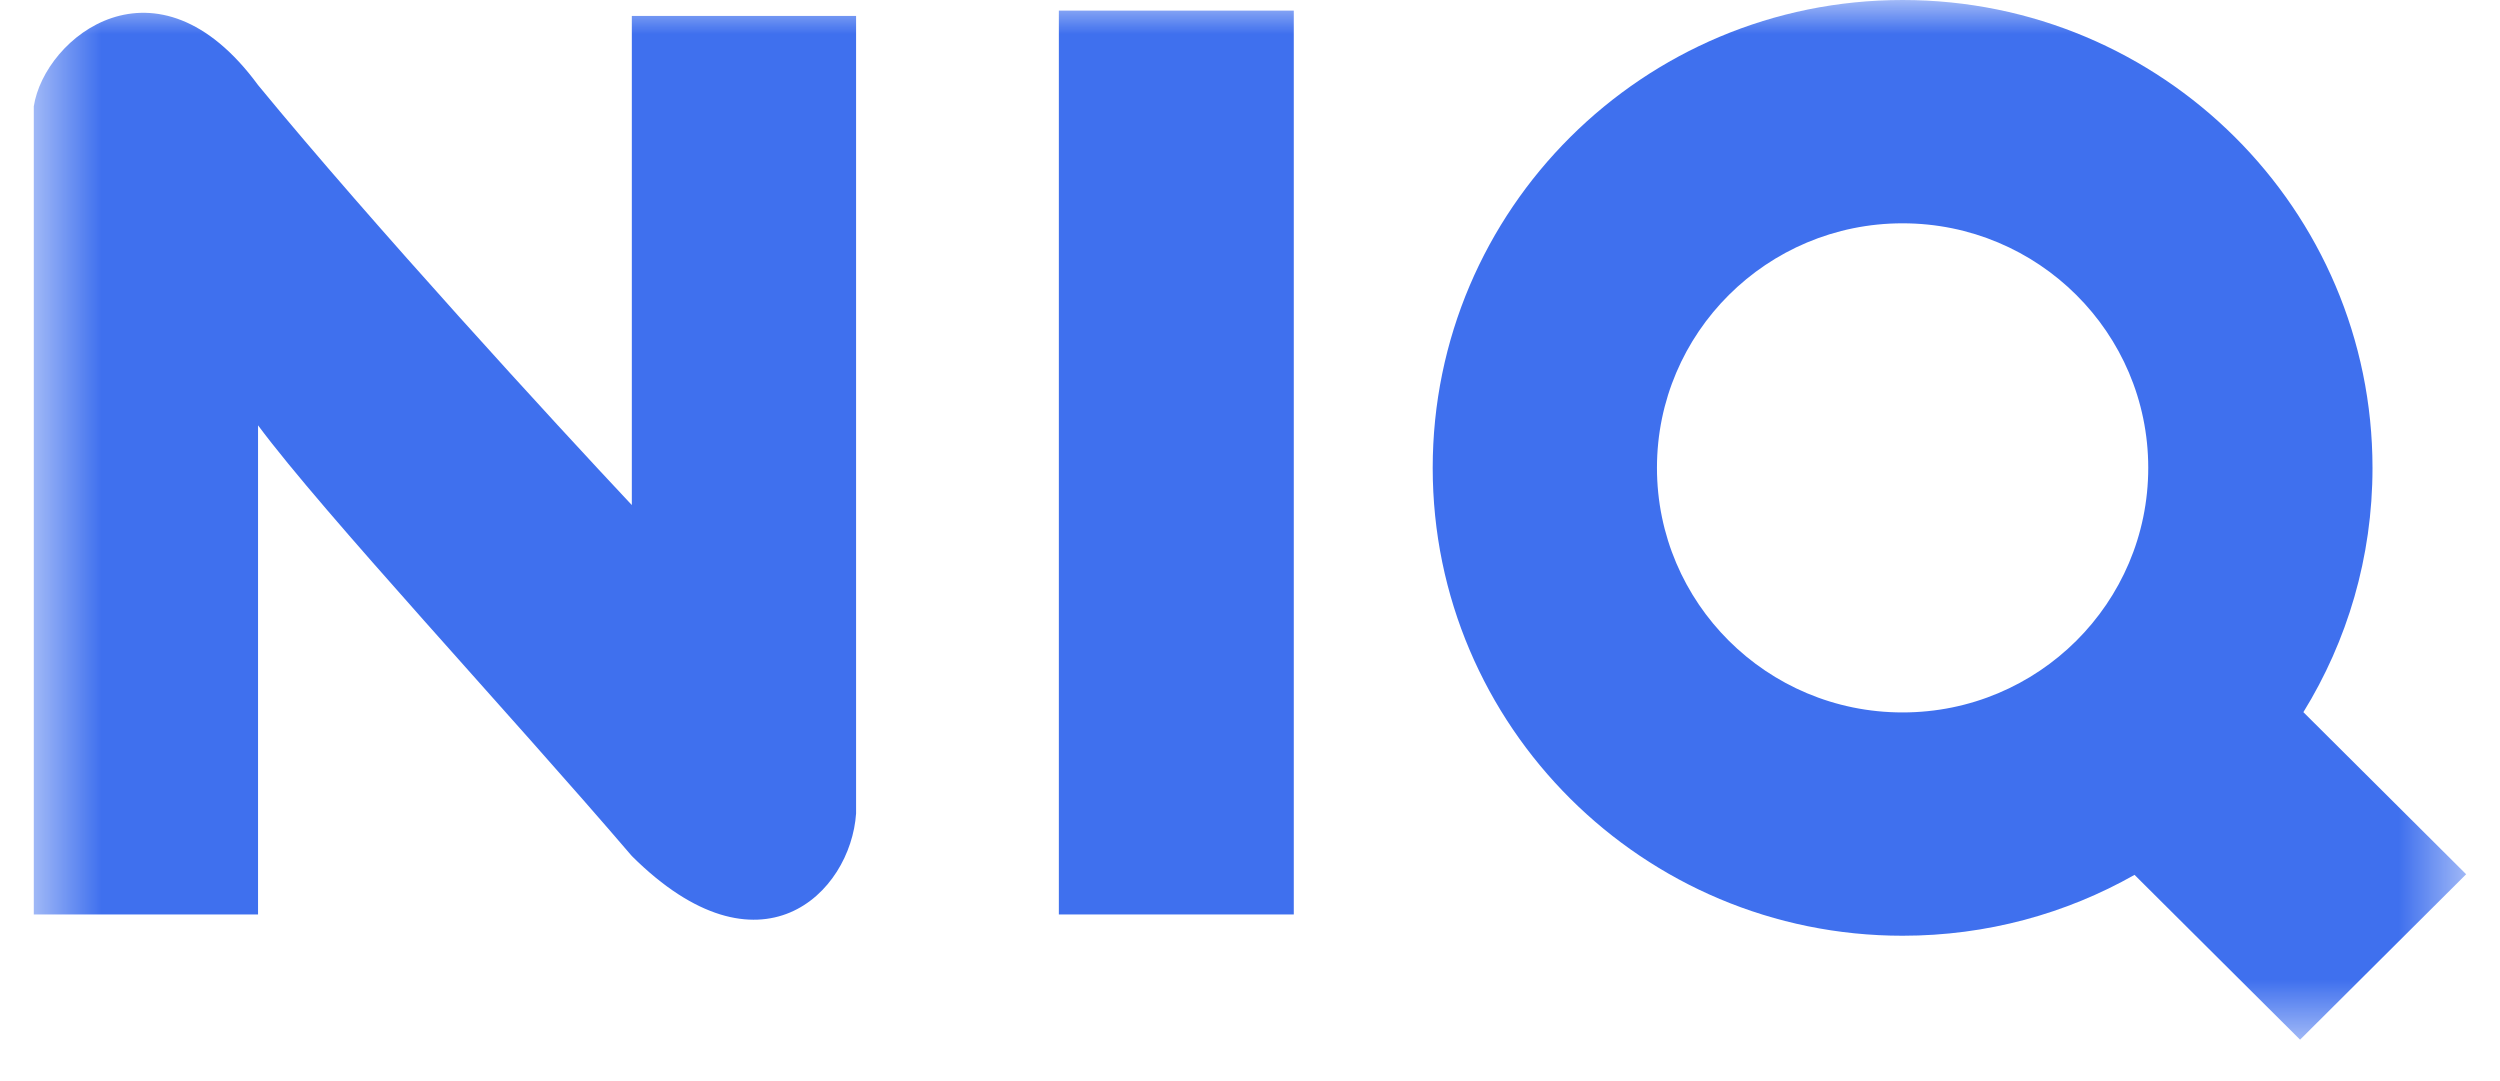 <svg width="37" height="16" viewBox="0 0 37 16" fill="none" xmlns="http://www.w3.org/2000/svg">
<mask id="mask0_742_2568" style="mask-type:luminance" maskUnits="userSpaceOnUse" x="0" y="0" width="37" height="16">
<path d="M36.5 0H0.5V15.429H36.5V0Z" fill="white"/>
</mask>
<g mask="url(#mask0_742_2568)">
<path d="M3.819 13.534V6.295C4.794 7.607 7.533 10.544 9.351 12.669C11.248 14.557 12.591 13.22 12.67 12.039V0.236H9.351V7.475C8.218 6.269 5.526 3.336 3.819 1.259C2.318 -0.787 0.658 0.551 0.5 1.574V13.534H3.819Z" fill="#3F70EE"/>
<path d="M19.148 0.157H15.671V13.534H19.148V0.157Z" fill="#3F70EE"/>
<path fill-rule="evenodd" clip-rule="evenodd" d="M31.591 12.948C30.578 13.522 29.407 13.849 28.158 13.849C24.318 13.849 21.204 10.749 21.204 6.925C21.204 3.1 24.318 0 28.158 0C31.999 0 35.113 3.1 35.113 6.925C35.113 8.25 34.739 9.488 34.09 10.54L36.499 12.939L34.041 15.387L31.591 12.948ZM31.794 6.924C31.794 8.924 30.166 10.544 28.158 10.544C26.151 10.544 24.523 8.924 24.523 6.924C24.523 4.925 26.151 3.305 28.158 3.305C30.166 3.305 31.794 4.925 31.794 6.924Z" fill="#3F70EE"/>
</g>
</svg>
